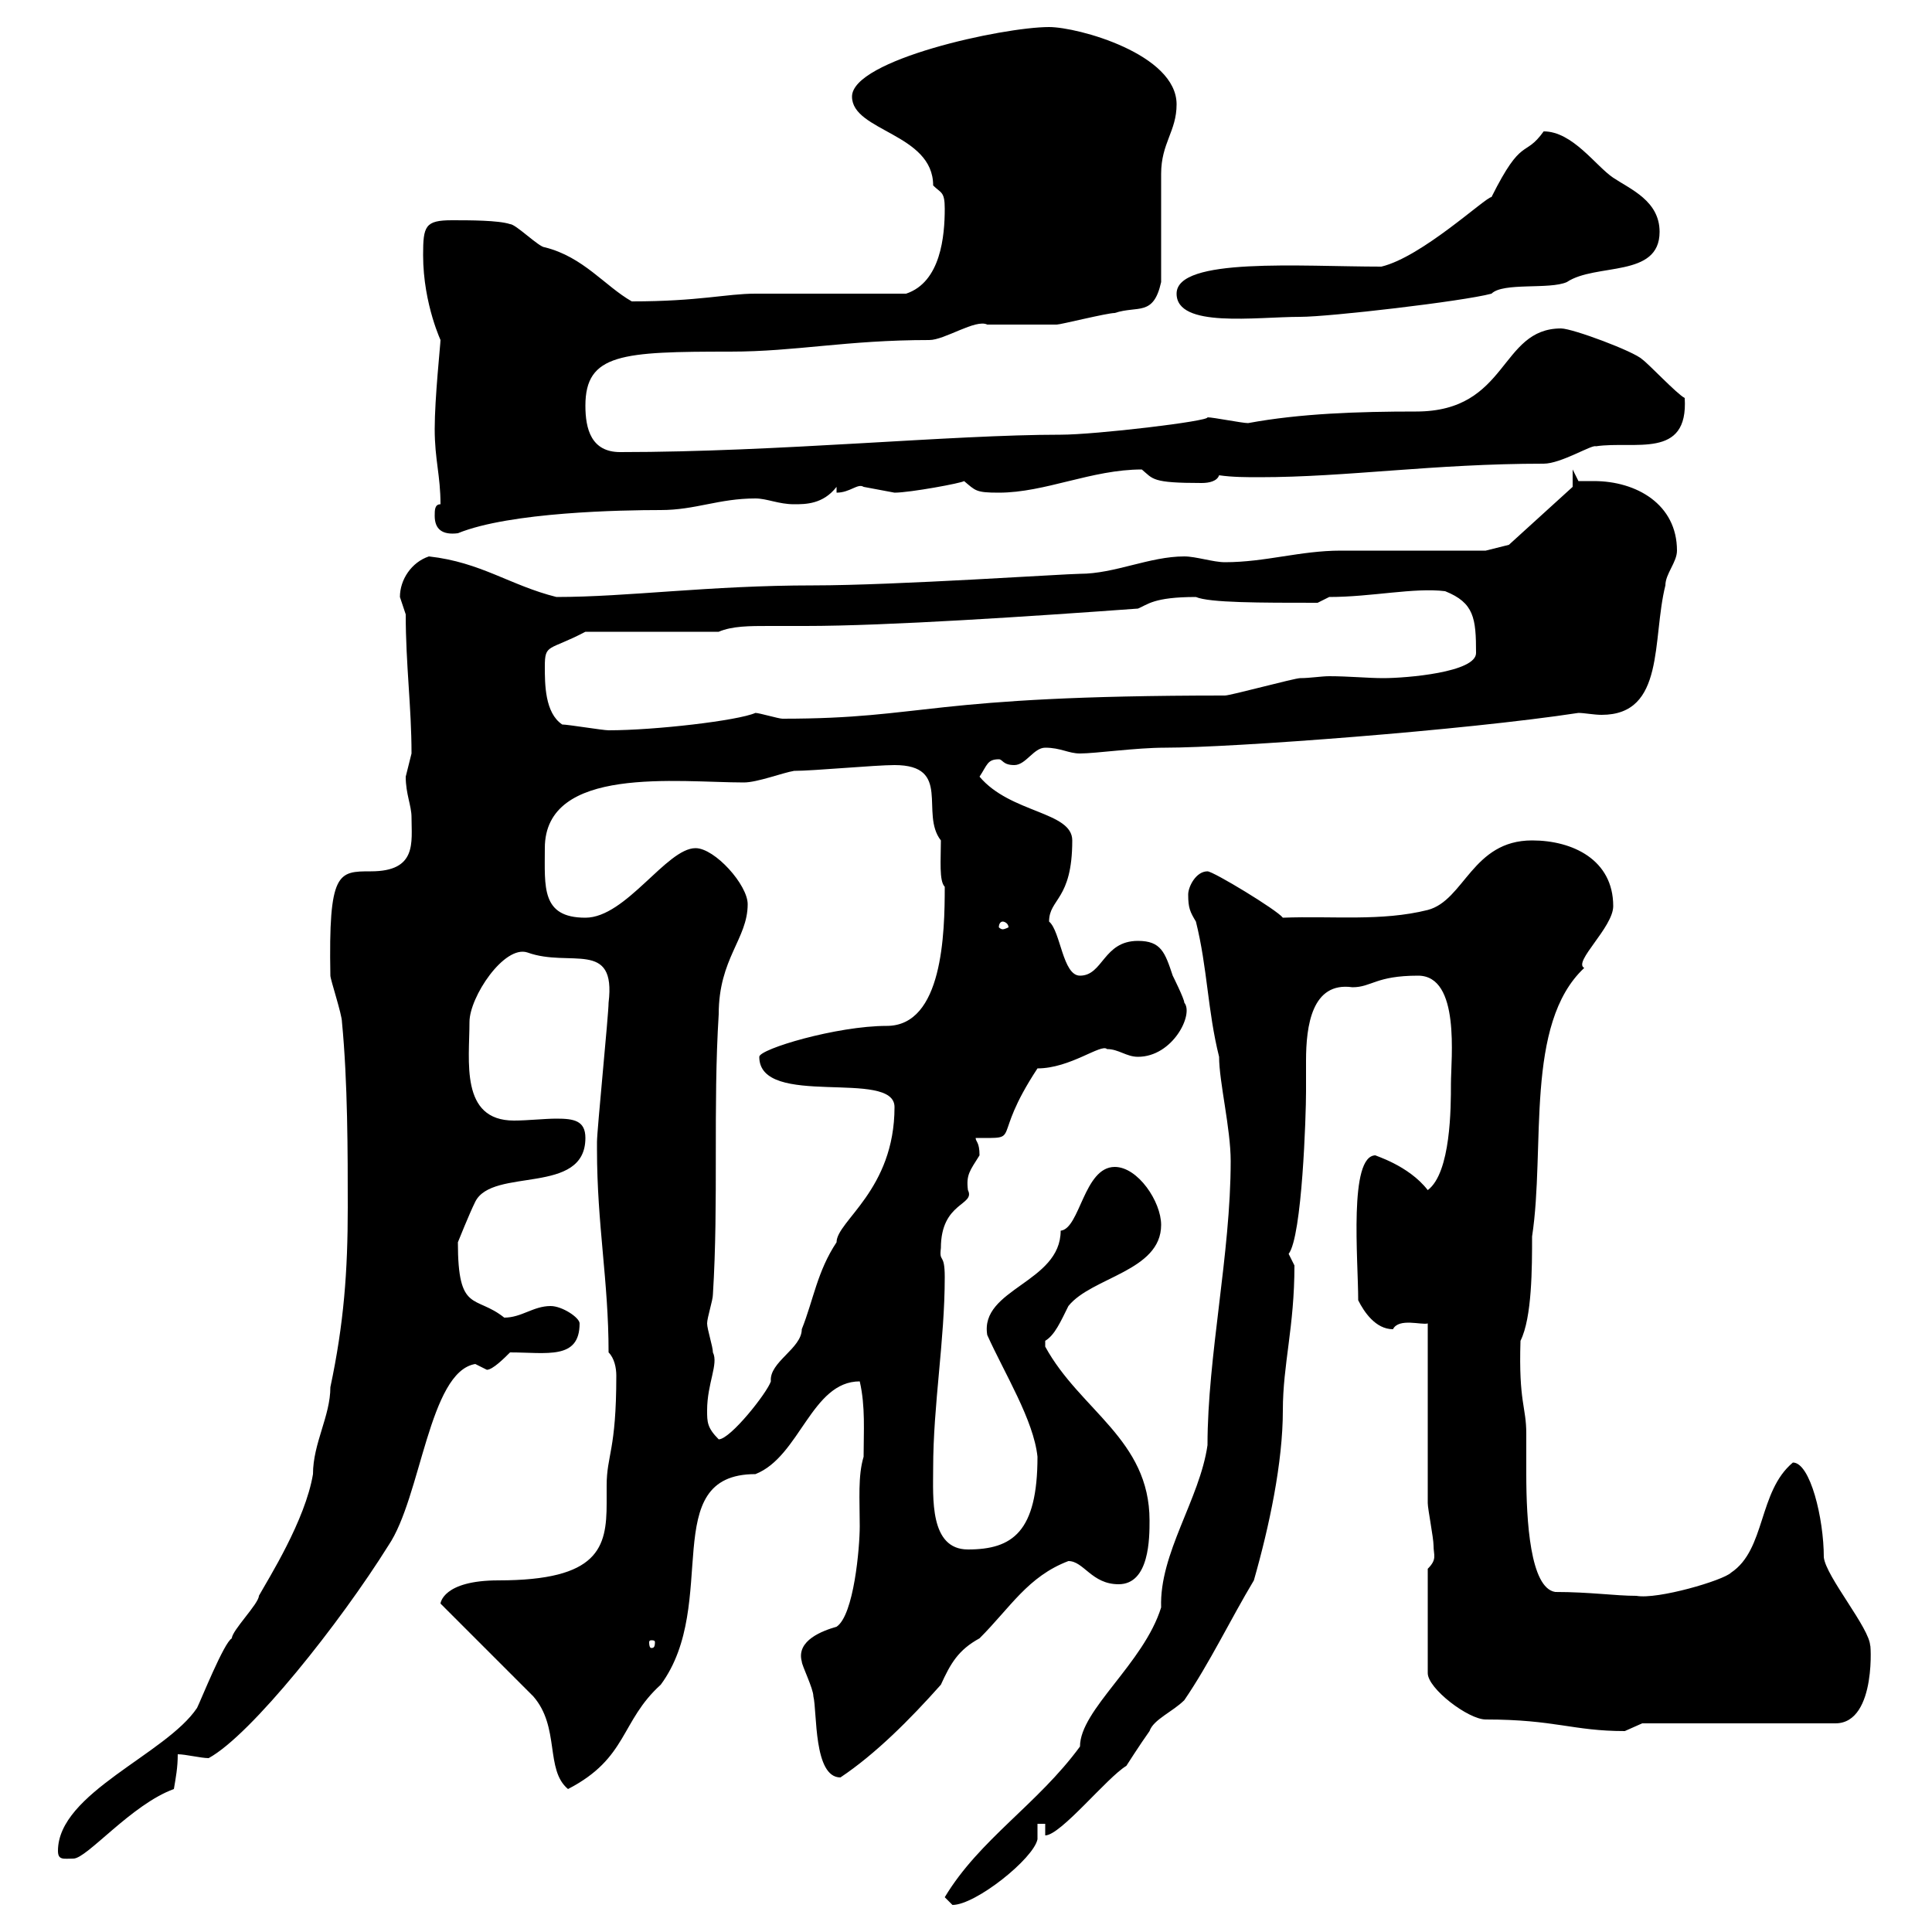 <svg xmlns="http://www.w3.org/2000/svg" xmlns:xlink="http://www.w3.org/1999/xlink" width="300" height="300"><path d="M146.70 294.60C146.70 294.60 147.90 295.80 147.90 295.80C151.50 295.80 160.50 288.60 161.10 285.60C161.10 285.60 161.10 283.20 161.10 283.20L162.30 283.20L162.30 285C164.70 285 171.90 276 174.90 274.20C174.90 274.20 177 270.90 178.50 268.80C179.10 267 182.10 265.80 183.90 264C187.80 258.30 191.10 251.40 194.70 245.40C197.10 237 199.20 227.10 199.20 219C199.20 211.80 201 206.10 201 196.50C201 196.50 200.10 194.70 200.10 194.70C202.20 192 202.80 173.10 202.80 169.50C202.80 168 202.80 166.50 202.80 164.70C202.80 159.30 203.70 152.40 210 153.30C213 153.30 213.60 151.50 220.20 151.50C226.80 151.50 225.30 164.40 225.30 168.30C225.30 171.90 225.30 182.10 221.70 184.80C218.70 180.90 213.30 179.40 213.60 179.40C209.40 179.40 210.90 195.60 210.90 201.90C211.80 203.70 213.60 206.40 216.30 206.40C217.20 204.60 220.80 205.80 221.70 205.50C221.70 210 221.70 228.90 221.70 233.40C221.70 234.30 222.60 238.80 222.60 240C222.60 241.50 223.20 242.10 221.70 243.60L221.70 259.80C221.70 262.20 228 267 230.70 267C241.50 267 244.20 268.80 252.30 268.80C252.30 268.80 255 267.60 255 267.60L285 267.60C291.60 267.60 290.40 254.10 290.40 255.60C290.40 252.90 283.50 244.80 283.20 241.80C283.20 235.80 281.10 227.10 278.40 227.10C273 231.60 274.20 240.60 268.80 244.20C267.60 245.40 257.40 248.40 254.10 247.80C250.80 247.80 246.90 247.20 241.50 247.20C237.60 246.60 237 236.10 237 228.90C237 225.90 237 223.80 237 222.60C237 218.40 235.80 217.80 236.10 208.20C237.90 204.60 237.90 196.80 237.90 192C240 178.20 236.70 159 246 150.30C244.20 149.40 250.50 144 250.50 140.70C250.50 133.50 244.20 130.50 237.90 130.50C228.60 130.50 227.40 139.80 221.70 141.30C214.50 143.10 207 142.20 199.20 142.50C198.30 141.30 188.40 135.30 187.50 135.30C185.70 135.30 184.50 137.70 184.50 138.90C184.50 141 184.80 141.60 185.70 143.10C187.50 150.30 187.50 156.90 189.30 164.10C189.30 168 191.10 175.20 191.10 180.30C191.10 194.70 187.50 210.60 187.50 224.40C186.30 232.80 180 241.20 180.30 249.60C177.60 258.30 167.70 265.50 167.70 271.20C161.10 280.20 152.10 285.60 146.70 294.60ZM9 287.40C9 288.90 9.90 288.60 11.40 288.60C13.50 288.60 20.40 280.20 27 277.80C27.30 276 27.60 274.50 27.60 272.40C28.80 272.40 31.20 273 32.40 273C39 269.40 52.80 252 60.30 240C65.40 232.50 66.60 213 73.80 211.80C73.80 211.80 75.60 212.70 75.60 212.70C76.50 212.70 78.30 210.90 79.20 210C84.90 210 90 211.20 90 205.50C90 204.60 87.30 202.80 85.50 202.80C82.80 202.80 81 204.60 78.30 204.60C73.80 201 71.10 204 71.10 192.90C71.10 192.90 72.90 188.40 73.80 186.60C76.50 181.20 90.90 185.70 90.90 176.70C90.90 174 89.10 173.70 86.40 173.70C84.60 173.70 81.90 174 79.80 174C71.40 174 72.90 164.70 72.90 158.70C72.90 154.80 78.30 146.70 81.90 147.90C88.50 150.30 95.70 145.80 94.50 155.70C94.50 157.50 92.70 175.50 92.70 177.30C92.70 177.30 92.70 177.30 92.70 178.50C92.70 190.20 94.50 198.90 94.50 210C95.40 210.90 95.70 212.40 95.70 213.60C95.70 225.30 94.20 225.90 94.20 230.70C94.20 231.60 94.20 232.50 94.20 233.40C94.20 240.30 93 245.40 77.40 245.40C68.70 245.40 68.40 249 68.40 249L82.80 263.40C87 268.20 84.60 274.80 88.20 277.80C97.50 273 96.30 267.30 102.60 261.60C111.90 249 102 228.90 117.30 228.90C124.20 226.20 126 214.50 133.50 214.50C134.40 218.40 134.10 222.30 134.10 226.20C133.20 229.20 133.50 232.80 133.50 237C133.50 240.30 132.60 250.80 129.90 252.60C127.80 253.20 123.60 254.70 124.50 258C124.50 258.60 126.30 262.20 126.30 263.40C126.90 265.80 126.30 276 130.50 276C135.90 272.40 141.30 267 146.10 261.60C147.60 258.30 148.80 256.20 152.10 254.40C156.90 249.60 159.60 244.80 165.90 242.40C168.30 242.40 169.50 246 173.70 246C178.50 246 178.50 238.80 178.50 236.10C178.50 223.50 167.70 219 162.30 209.10C162.30 209.10 162.30 209.10 162.30 208.20C163.80 207.30 164.70 205.20 165.90 202.80C169.50 198.30 180.30 197.40 180.30 190.20C180.30 186.60 176.70 181.20 173.10 181.20C168.30 181.20 167.70 190.80 164.70 191.10C164.70 199.20 152.10 200.10 153.30 207.30C156 213.30 160.50 220.50 161.10 226.20C161.10 237.90 157.20 240.60 150.30 240.60C144.30 240.60 144.90 232.50 144.90 228C144.90 218.10 146.70 208.20 146.70 198.30C146.70 194.40 145.80 196.20 146.10 193.80C146.10 186.60 151.50 187.20 150.30 184.80C150 182.40 150.60 181.80 152.10 179.40C152.10 177.30 151.50 177.30 151.50 176.70C159 176.70 153.60 177.30 161.10 165.90C166.20 165.90 171 162 171.90 162.90C173.70 162.90 174.90 164.10 176.70 164.10C182.10 164.10 185.40 157.50 183.90 155.70C183.90 155.10 182.10 151.50 182.10 151.50C180.90 147.90 180.30 146.10 176.70 146.10C171.30 146.10 171.30 151.50 167.70 151.50C165 151.50 164.70 144.60 162.90 143.10C162.90 139.50 166.50 139.80 166.50 130.50C166.50 126 156.90 126.30 152.10 120.60C153.30 118.80 153.30 117.90 155.10 117.90C155.70 117.90 155.70 118.80 157.50 118.80C159.30 118.80 160.50 116.10 162.30 116.10C164.70 116.10 165.90 117 167.70 117C170.10 117 176.40 116.10 180.90 116.10C191.40 116.10 227.40 113.40 245.10 110.70C246 110.70 247.50 111 248.70 111C258.60 111 256.50 99.30 258.60 90.90C258.60 89.10 260.40 87.30 260.40 85.50C260.40 78.30 254.10 74.70 247.50 74.70C246.90 74.70 245.70 74.70 245.10 74.70L244.20 72.90L244.20 75.60L234.30 84.60L230.70 85.50C227.10 85.50 211.80 85.50 208.20 85.50C201.90 85.50 196.50 87.30 190.20 87.30C188.40 87.30 185.70 86.40 183.90 86.40C178.50 86.40 173.10 89.10 167.70 89.10C165.60 89.10 138.90 90.90 126.30 90.90C110.10 90.90 97.50 92.70 86.40 92.70C79.20 90.90 74.70 87.30 66.60 86.40C63.90 87.30 62.10 90 62.10 92.70C62.10 92.70 63 95.40 63 95.40C63 103.20 63.90 109.80 63.90 117C63.90 117 63 120.60 63 120.60C63 123.30 63.90 125.10 63.90 126.90C63.90 130.80 64.80 135.30 57.60 135.30C52.50 135.30 51 135.30 51.30 151.50C51.30 152.10 53.10 157.50 53.10 158.70C54 168 54 179.10 54 187.50C54 197.40 53.40 205.50 51.30 215.40C51.30 219.90 48.60 224.10 48.60 228.90C47.40 236.10 41.70 245.10 40.20 247.80C40.20 249 36 253.20 36 254.40C34.80 255 31.20 264 30.60 265.20C25.80 272.40 9 278.40 9 287.40ZM101.70 255C101.70 255.90 101.40 255.90 101.10 255.90C101.10 255.90 100.80 255.90 100.80 255C100.80 254.70 101.10 254.70 101.10 254.70C101.40 254.70 101.70 254.70 101.70 255ZM109.80 219C109.80 214.80 111.60 211.80 110.70 210C110.70 209.10 109.80 206.40 109.80 205.50C109.80 204.60 110.70 201.90 110.70 201C111.60 186.60 110.70 171.90 111.60 157.50C111.60 148.80 116.10 145.80 116.10 140.40C116.10 137.40 111 131.70 108 131.70C103.50 131.70 97.20 142.50 90.90 142.50C84 142.50 84.60 137.70 84.60 131.70C84.60 118.80 105.30 121.50 115.50 121.50C117.60 121.50 121.50 120 123.30 119.70C126.30 119.70 135.90 118.80 138.90 118.80C147.90 118.80 142.80 126.30 146.10 130.50C146.10 133.50 145.80 136.80 146.70 137.70C146.70 144.90 146.40 159.30 137.70 159.30C129.90 159.30 117.90 162.90 117.90 164.10C117.90 172.20 138.90 165.90 138.90 171.90C138.90 184.80 129.90 189.60 129.90 192.90C126.90 197.40 126.30 201.90 124.50 206.40C124.50 209.40 119.40 211.50 119.70 214.50C119.10 216.30 113.40 223.50 111.60 223.50C109.80 221.70 109.80 220.80 109.80 219ZM155.70 143.10C156 143.10 156.60 143.40 156.60 144C156.60 144 156 144.30 155.70 144.30C155.40 144.30 155.10 144 155.10 144C155.10 143.40 155.40 143.10 155.70 143.10ZM87.30 112.50C84.60 110.70 84.60 106.20 84.60 103.50C84.60 99.90 85.20 101.10 90.90 98.10L111.60 98.10C113.70 97.20 116.40 97.20 119.40 97.20C121.50 97.20 123.30 97.20 125.10 97.20C137.70 97.20 160.20 95.70 176.70 94.50C178.20 93.90 179.10 92.70 185.70 92.70C187.80 93.60 195.60 93.60 204.60 93.60L206.40 92.70C213 92.70 219.60 91.20 224.40 91.80C228.90 93.60 229.20 96 229.20 101.40C229.20 104.40 218.40 105.30 214.80 105.30C212.40 105.30 209.40 105 206.40 105C205.20 105 203.40 105.30 201.90 105.30C201 105.30 191.10 108 190.20 108C143.40 108 144 111.60 121.50 111.60C120.90 111.60 117.90 110.70 117.30 110.70C114.60 111.90 101.70 113.40 94.50 113.40C93.60 113.40 88.20 112.50 87.30 112.50ZM67.50 80.10C67.50 82.20 68.70 83.10 71.10 82.80C79.20 79.50 96.60 79.20 102.60 79.20C108 79.20 111.60 77.40 117.30 77.40C119.10 77.40 120.90 78.30 123.30 78.30C125.10 78.30 127.80 78.30 129.90 75.60L129.90 76.50C132 76.50 133.20 75 134.10 75.60C134.10 75.60 138.90 76.50 138.90 76.50C141.30 76.50 149.40 75 149.70 74.70C151.50 76.20 151.50 76.50 155.10 76.50C162.30 76.50 169.50 72.90 177.30 72.90C179.10 74.40 178.80 75 186.60 75C187.80 75 189 74.70 189.30 73.80C191.40 74.10 193.50 74.10 195.60 74.10C209.10 74.10 222.60 72 239.70 72C242.40 72 247.20 69 247.80 69.30C253.80 68.40 262.20 71.40 261.60 61.80C260.40 61.20 255.90 56.40 255 55.80C253.80 54.60 244.20 51 242.40 51C232.80 51 234.30 63.90 219.90 63.90C210.90 63.90 201.90 64.20 193.80 65.70C192.90 65.70 188.40 64.80 187.50 64.80C187.80 65.40 170.10 67.50 164.70 67.50C147.60 67.50 120.90 70.20 96.30 70.20C91.80 70.20 90.90 66.60 90.90 63C90.90 54.90 96.60 54.60 113.40 54.60C123.60 54.60 131.40 52.80 144.30 52.80C146.70 52.80 151.50 49.50 153.30 50.40C153.90 50.40 162.90 50.40 164.10 50.40C164.70 50.40 171.90 48.60 173.10 48.60C176.70 47.40 179.10 49.20 180.30 43.80C180.30 41.40 180.30 29.40 180.30 27C180.30 22.20 182.70 20.40 182.70 16.20C182.70 8.40 167.40 4.20 162.90 4.20C155.70 4.20 132.30 9.30 132.30 15C132.30 20.40 144.90 20.70 144.90 28.80C146.10 30 146.70 29.70 146.70 32.40C146.70 36.60 146.10 43.80 140.70 45.60C137.10 45.60 120.90 45.60 117.30 45.60C112.80 45.60 108.60 46.80 98.10 46.80C93.90 44.40 90.60 39.90 84.60 38.40C83.70 38.40 80.10 34.80 79.20 34.80C77.40 34.20 72.90 34.20 70.20 34.20C66 34.20 65.70 35.10 65.70 39.60C65.70 47.40 68.70 53.40 68.40 52.80C68.40 53.40 67.50 61.80 67.50 66.60C67.50 71.40 68.40 73.80 68.40 78.30C67.50 78.30 67.50 79.20 67.50 80.10ZM182.70 45.60C182.70 51 195 49.20 201.90 49.20C206.40 49.20 227.10 46.80 231.60 45.60C233.40 43.80 240.60 45 243.30 43.80C247.80 40.80 257.70 43.20 257.70 36C257.70 31.20 253.20 29.40 250.50 27.60C247.80 25.80 244.20 20.40 239.70 20.40C236.70 24.60 236.40 21 231.60 30.60C230.70 30.60 220.80 39.90 214.50 41.40C201.90 41.40 182.70 39.90 182.70 45.60Z"/></svg>